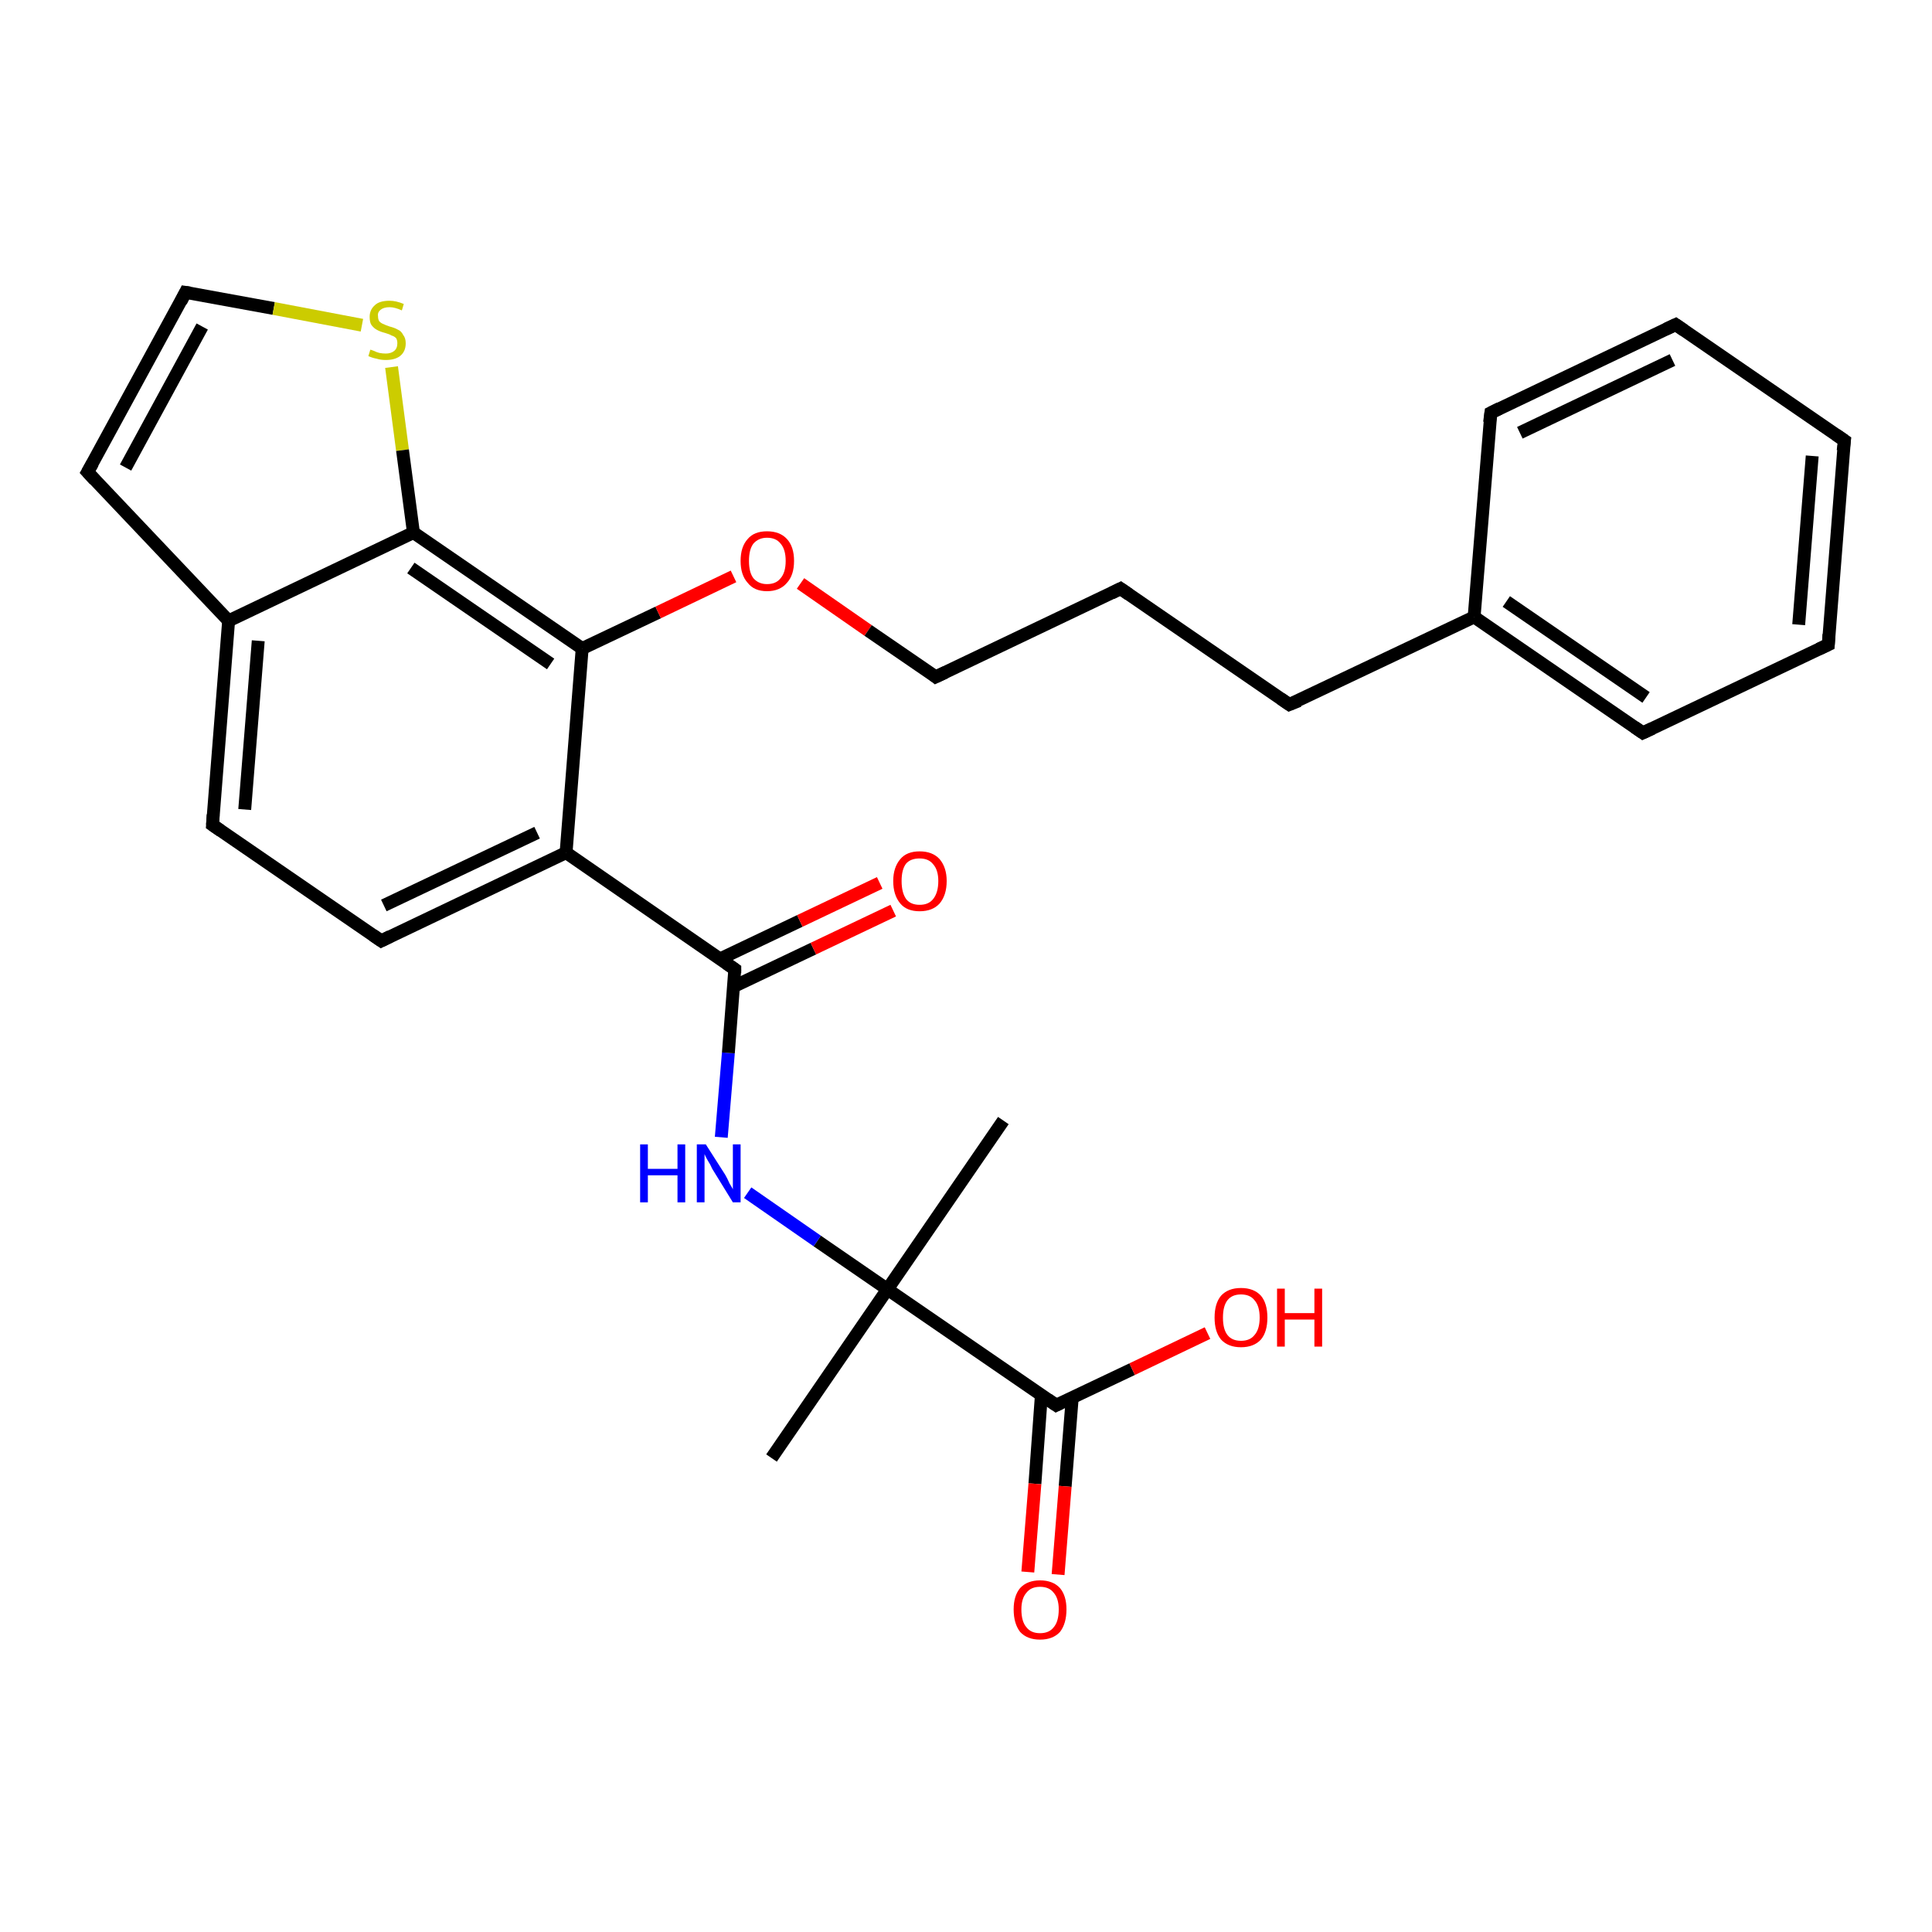 <?xml version='1.0' encoding='iso-8859-1'?>
<svg version='1.1' baseProfile='full'
              xmlns='http://www.w3.org/2000/svg'
                      xmlns:rdkit='http://www.rdkit.org/xml'
                      xmlns:xlink='http://www.w3.org/1999/xlink'
                  xml:space='preserve'
width='300px' height='300px' viewBox='0 0 300 300'>
<!-- END OF HEADER -->
<rect style='opacity:1.0;fill:#FFFFFF;stroke:none' width='300.0' height='300.0' x='0.0' y='0.0'> </rect>
<path class='bond-0 atom-0 atom-1' d='M 119.8,226.4 L 137.8,200.2' style='fill:none;fill-rule:evenodd;stroke:#000000;stroke-width:2.0px;stroke-linecap:butt;stroke-linejoin:miter;stroke-opacity:1' />
<path class='bond-1 atom-1 atom-2' d='M 137.8,200.2 L 155.8,174.0' style='fill:none;fill-rule:evenodd;stroke:#000000;stroke-width:2.0px;stroke-linecap:butt;stroke-linejoin:miter;stroke-opacity:1' />
<path class='bond-2 atom-1 atom-3' d='M 137.8,200.2 L 126.9,192.7' style='fill:none;fill-rule:evenodd;stroke:#000000;stroke-width:2.0px;stroke-linecap:butt;stroke-linejoin:miter;stroke-opacity:1' />
<path class='bond-2 atom-1 atom-3' d='M 126.9,192.7 L 116.1,185.2' style='fill:none;fill-rule:evenodd;stroke:#0000FF;stroke-width:2.0px;stroke-linecap:butt;stroke-linejoin:miter;stroke-opacity:1' />
<path class='bond-3 atom-3 atom-4' d='M 112.0,176.6 L 113.1,163.5' style='fill:none;fill-rule:evenodd;stroke:#0000FF;stroke-width:2.0px;stroke-linecap:butt;stroke-linejoin:miter;stroke-opacity:1' />
<path class='bond-3 atom-3 atom-4' d='M 113.1,163.5 L 114.1,150.5' style='fill:none;fill-rule:evenodd;stroke:#000000;stroke-width:2.0px;stroke-linecap:butt;stroke-linejoin:miter;stroke-opacity:1' />
<path class='bond-4 atom-4 atom-5' d='M 113.9,153.2 L 126.3,147.3' style='fill:none;fill-rule:evenodd;stroke:#000000;stroke-width:2.0px;stroke-linecap:butt;stroke-linejoin:miter;stroke-opacity:1' />
<path class='bond-4 atom-4 atom-5' d='M 126.3,147.3 L 138.7,141.4' style='fill:none;fill-rule:evenodd;stroke:#FF0000;stroke-width:2.0px;stroke-linecap:butt;stroke-linejoin:miter;stroke-opacity:1' />
<path class='bond-4 atom-4 atom-5' d='M 111.8,148.9 L 124.2,143.0' style='fill:none;fill-rule:evenodd;stroke:#000000;stroke-width:2.0px;stroke-linecap:butt;stroke-linejoin:miter;stroke-opacity:1' />
<path class='bond-4 atom-4 atom-5' d='M 124.2,143.0 L 136.6,137.1' style='fill:none;fill-rule:evenodd;stroke:#FF0000;stroke-width:2.0px;stroke-linecap:butt;stroke-linejoin:miter;stroke-opacity:1' />
<path class='bond-5 atom-4 atom-6' d='M 114.1,150.5 L 87.9,132.4' style='fill:none;fill-rule:evenodd;stroke:#000000;stroke-width:2.0px;stroke-linecap:butt;stroke-linejoin:miter;stroke-opacity:1' />
<path class='bond-6 atom-6 atom-7' d='M 87.9,132.4 L 59.2,146.1' style='fill:none;fill-rule:evenodd;stroke:#000000;stroke-width:2.0px;stroke-linecap:butt;stroke-linejoin:miter;stroke-opacity:1' />
<path class='bond-6 atom-6 atom-7' d='M 83.4,129.3 L 59.6,140.6' style='fill:none;fill-rule:evenodd;stroke:#000000;stroke-width:2.0px;stroke-linecap:butt;stroke-linejoin:miter;stroke-opacity:1' />
<path class='bond-7 atom-7 atom-8' d='M 59.2,146.1 L 33.0,128.1' style='fill:none;fill-rule:evenodd;stroke:#000000;stroke-width:2.0px;stroke-linecap:butt;stroke-linejoin:miter;stroke-opacity:1' />
<path class='bond-8 atom-8 atom-9' d='M 33.0,128.1 L 35.5,96.4' style='fill:none;fill-rule:evenodd;stroke:#000000;stroke-width:2.0px;stroke-linecap:butt;stroke-linejoin:miter;stroke-opacity:1' />
<path class='bond-8 atom-8 atom-9' d='M 38.0,125.7 L 40.1,99.5' style='fill:none;fill-rule:evenodd;stroke:#000000;stroke-width:2.0px;stroke-linecap:butt;stroke-linejoin:miter;stroke-opacity:1' />
<path class='bond-9 atom-9 atom-10' d='M 35.5,96.4 L 13.6,73.3' style='fill:none;fill-rule:evenodd;stroke:#000000;stroke-width:2.0px;stroke-linecap:butt;stroke-linejoin:miter;stroke-opacity:1' />
<path class='bond-10 atom-10 atom-11' d='M 13.6,73.3 L 28.8,45.4' style='fill:none;fill-rule:evenodd;stroke:#000000;stroke-width:2.0px;stroke-linecap:butt;stroke-linejoin:miter;stroke-opacity:1' />
<path class='bond-10 atom-10 atom-11' d='M 19.5,72.6 L 31.4,50.7' style='fill:none;fill-rule:evenodd;stroke:#000000;stroke-width:2.0px;stroke-linecap:butt;stroke-linejoin:miter;stroke-opacity:1' />
<path class='bond-11 atom-11 atom-12' d='M 28.8,45.4 L 42.5,47.9' style='fill:none;fill-rule:evenodd;stroke:#000000;stroke-width:2.0px;stroke-linecap:butt;stroke-linejoin:miter;stroke-opacity:1' />
<path class='bond-11 atom-11 atom-12' d='M 42.5,47.9 L 56.2,50.5' style='fill:none;fill-rule:evenodd;stroke:#CCCC00;stroke-width:2.0px;stroke-linecap:butt;stroke-linejoin:miter;stroke-opacity:1' />
<path class='bond-12 atom-12 atom-13' d='M 60.8,57.0 L 62.5,69.9' style='fill:none;fill-rule:evenodd;stroke:#CCCC00;stroke-width:2.0px;stroke-linecap:butt;stroke-linejoin:miter;stroke-opacity:1' />
<path class='bond-12 atom-12 atom-13' d='M 62.5,69.9 L 64.2,82.7' style='fill:none;fill-rule:evenodd;stroke:#000000;stroke-width:2.0px;stroke-linecap:butt;stroke-linejoin:miter;stroke-opacity:1' />
<path class='bond-13 atom-13 atom-14' d='M 64.2,82.7 L 90.4,100.7' style='fill:none;fill-rule:evenodd;stroke:#000000;stroke-width:2.0px;stroke-linecap:butt;stroke-linejoin:miter;stroke-opacity:1' />
<path class='bond-13 atom-13 atom-14' d='M 63.8,88.2 L 85.5,103.1' style='fill:none;fill-rule:evenodd;stroke:#000000;stroke-width:2.0px;stroke-linecap:butt;stroke-linejoin:miter;stroke-opacity:1' />
<path class='bond-14 atom-14 atom-15' d='M 90.4,100.7 L 102.2,95.1' style='fill:none;fill-rule:evenodd;stroke:#000000;stroke-width:2.0px;stroke-linecap:butt;stroke-linejoin:miter;stroke-opacity:1' />
<path class='bond-14 atom-14 atom-15' d='M 102.2,95.1 L 113.9,89.5' style='fill:none;fill-rule:evenodd;stroke:#FF0000;stroke-width:2.0px;stroke-linecap:butt;stroke-linejoin:miter;stroke-opacity:1' />
<path class='bond-15 atom-15 atom-16' d='M 124.3,90.6 L 134.8,97.9' style='fill:none;fill-rule:evenodd;stroke:#FF0000;stroke-width:2.0px;stroke-linecap:butt;stroke-linejoin:miter;stroke-opacity:1' />
<path class='bond-15 atom-15 atom-16' d='M 134.8,97.9 L 145.3,105.1' style='fill:none;fill-rule:evenodd;stroke:#000000;stroke-width:2.0px;stroke-linecap:butt;stroke-linejoin:miter;stroke-opacity:1' />
<path class='bond-16 atom-16 atom-17' d='M 145.3,105.1 L 174.0,91.4' style='fill:none;fill-rule:evenodd;stroke:#000000;stroke-width:2.0px;stroke-linecap:butt;stroke-linejoin:miter;stroke-opacity:1' />
<path class='bond-17 atom-17 atom-18' d='M 174.0,91.4 L 200.2,109.4' style='fill:none;fill-rule:evenodd;stroke:#000000;stroke-width:2.0px;stroke-linecap:butt;stroke-linejoin:miter;stroke-opacity:1' />
<path class='bond-18 atom-18 atom-19' d='M 200.2,109.4 L 228.9,95.8' style='fill:none;fill-rule:evenodd;stroke:#000000;stroke-width:2.0px;stroke-linecap:butt;stroke-linejoin:miter;stroke-opacity:1' />
<path class='bond-19 atom-19 atom-20' d='M 228.9,95.8 L 255.1,113.8' style='fill:none;fill-rule:evenodd;stroke:#000000;stroke-width:2.0px;stroke-linecap:butt;stroke-linejoin:miter;stroke-opacity:1' />
<path class='bond-19 atom-19 atom-20' d='M 233.9,93.4 L 255.6,108.3' style='fill:none;fill-rule:evenodd;stroke:#000000;stroke-width:2.0px;stroke-linecap:butt;stroke-linejoin:miter;stroke-opacity:1' />
<path class='bond-20 atom-20 atom-21' d='M 255.1,113.8 L 283.9,100.1' style='fill:none;fill-rule:evenodd;stroke:#000000;stroke-width:2.0px;stroke-linecap:butt;stroke-linejoin:miter;stroke-opacity:1' />
<path class='bond-21 atom-21 atom-22' d='M 283.9,100.1 L 286.4,68.4' style='fill:none;fill-rule:evenodd;stroke:#000000;stroke-width:2.0px;stroke-linecap:butt;stroke-linejoin:miter;stroke-opacity:1' />
<path class='bond-21 atom-21 atom-22' d='M 279.3,97.0 L 281.4,70.8' style='fill:none;fill-rule:evenodd;stroke:#000000;stroke-width:2.0px;stroke-linecap:butt;stroke-linejoin:miter;stroke-opacity:1' />
<path class='bond-22 atom-22 atom-23' d='M 286.4,68.4 L 260.2,50.4' style='fill:none;fill-rule:evenodd;stroke:#000000;stroke-width:2.0px;stroke-linecap:butt;stroke-linejoin:miter;stroke-opacity:1' />
<path class='bond-23 atom-23 atom-24' d='M 260.2,50.4 L 231.5,64.1' style='fill:none;fill-rule:evenodd;stroke:#000000;stroke-width:2.0px;stroke-linecap:butt;stroke-linejoin:miter;stroke-opacity:1' />
<path class='bond-23 atom-23 atom-24' d='M 259.7,55.9 L 236.0,67.2' style='fill:none;fill-rule:evenodd;stroke:#000000;stroke-width:2.0px;stroke-linecap:butt;stroke-linejoin:miter;stroke-opacity:1' />
<path class='bond-24 atom-1 atom-25' d='M 137.8,200.2 L 164.0,218.2' style='fill:none;fill-rule:evenodd;stroke:#000000;stroke-width:2.0px;stroke-linecap:butt;stroke-linejoin:miter;stroke-opacity:1' />
<path class='bond-25 atom-25 atom-26' d='M 164.0,218.2 L 175.8,212.6' style='fill:none;fill-rule:evenodd;stroke:#000000;stroke-width:2.0px;stroke-linecap:butt;stroke-linejoin:miter;stroke-opacity:1' />
<path class='bond-25 atom-25 atom-26' d='M 175.8,212.6 L 187.5,207.0' style='fill:none;fill-rule:evenodd;stroke:#FF0000;stroke-width:2.0px;stroke-linecap:butt;stroke-linejoin:miter;stroke-opacity:1' />
<path class='bond-26 atom-25 atom-27' d='M 161.7,216.7 L 160.7,230.4' style='fill:none;fill-rule:evenodd;stroke:#000000;stroke-width:2.0px;stroke-linecap:butt;stroke-linejoin:miter;stroke-opacity:1' />
<path class='bond-26 atom-25 atom-27' d='M 160.7,230.4 L 159.6,244.1' style='fill:none;fill-rule:evenodd;stroke:#FF0000;stroke-width:2.0px;stroke-linecap:butt;stroke-linejoin:miter;stroke-opacity:1' />
<path class='bond-26 atom-25 atom-27' d='M 166.5,217.0 L 165.4,230.8' style='fill:none;fill-rule:evenodd;stroke:#000000;stroke-width:2.0px;stroke-linecap:butt;stroke-linejoin:miter;stroke-opacity:1' />
<path class='bond-26 atom-25 atom-27' d='M 165.4,230.8 L 164.3,244.5' style='fill:none;fill-rule:evenodd;stroke:#FF0000;stroke-width:2.0px;stroke-linecap:butt;stroke-linejoin:miter;stroke-opacity:1' />
<path class='bond-27 atom-14 atom-6' d='M 90.4,100.7 L 87.9,132.4' style='fill:none;fill-rule:evenodd;stroke:#000000;stroke-width:2.0px;stroke-linecap:butt;stroke-linejoin:miter;stroke-opacity:1' />
<path class='bond-28 atom-24 atom-19' d='M 231.5,64.1 L 228.9,95.8' style='fill:none;fill-rule:evenodd;stroke:#000000;stroke-width:2.0px;stroke-linecap:butt;stroke-linejoin:miter;stroke-opacity:1' />
<path class='bond-29 atom-13 atom-9' d='M 64.2,82.7 L 35.5,96.4' style='fill:none;fill-rule:evenodd;stroke:#000000;stroke-width:2.0px;stroke-linecap:butt;stroke-linejoin:miter;stroke-opacity:1' />
<path d='M 114.1,151.1 L 114.1,150.5 L 112.8,149.6' style='fill:none;stroke:#000000;stroke-width:2.0px;stroke-linecap:butt;stroke-linejoin:miter;stroke-opacity:1;' />
<path d='M 60.6,145.4 L 59.2,146.1 L 57.9,145.2' style='fill:none;stroke:#000000;stroke-width:2.0px;stroke-linecap:butt;stroke-linejoin:miter;stroke-opacity:1;' />
<path d='M 34.3,129.0 L 33.0,128.1 L 33.1,126.5' style='fill:none;stroke:#000000;stroke-width:2.0px;stroke-linecap:butt;stroke-linejoin:miter;stroke-opacity:1;' />
<path d='M 14.7,74.5 L 13.6,73.3 L 14.4,71.9' style='fill:none;stroke:#000000;stroke-width:2.0px;stroke-linecap:butt;stroke-linejoin:miter;stroke-opacity:1;' />
<path d='M 28.1,46.8 L 28.8,45.4 L 29.5,45.5' style='fill:none;stroke:#000000;stroke-width:2.0px;stroke-linecap:butt;stroke-linejoin:miter;stroke-opacity:1;' />
<path d='M 144.8,104.7 L 145.3,105.1 L 146.8,104.4' style='fill:none;stroke:#000000;stroke-width:2.0px;stroke-linecap:butt;stroke-linejoin:miter;stroke-opacity:1;' />
<path d='M 172.6,92.1 L 174.0,91.4 L 175.3,92.3' style='fill:none;stroke:#000000;stroke-width:2.0px;stroke-linecap:butt;stroke-linejoin:miter;stroke-opacity:1;' />
<path d='M 198.9,108.5 L 200.2,109.4 L 201.7,108.8' style='fill:none;stroke:#000000;stroke-width:2.0px;stroke-linecap:butt;stroke-linejoin:miter;stroke-opacity:1;' />
<path d='M 253.8,112.9 L 255.1,113.8 L 256.6,113.1' style='fill:none;stroke:#000000;stroke-width:2.0px;stroke-linecap:butt;stroke-linejoin:miter;stroke-opacity:1;' />
<path d='M 282.4,100.8 L 283.9,100.1 L 284.0,98.5' style='fill:none;stroke:#000000;stroke-width:2.0px;stroke-linecap:butt;stroke-linejoin:miter;stroke-opacity:1;' />
<path d='M 286.2,70.0 L 286.4,68.4 L 285.1,67.5' style='fill:none;stroke:#000000;stroke-width:2.0px;stroke-linecap:butt;stroke-linejoin:miter;stroke-opacity:1;' />
<path d='M 261.5,51.3 L 260.2,50.4 L 258.7,51.1' style='fill:none;stroke:#000000;stroke-width:2.0px;stroke-linecap:butt;stroke-linejoin:miter;stroke-opacity:1;' />
<path d='M 232.9,63.4 L 231.5,64.1 L 231.3,65.6' style='fill:none;stroke:#000000;stroke-width:2.0px;stroke-linecap:butt;stroke-linejoin:miter;stroke-opacity:1;' />
<path d='M 162.7,217.3 L 164.0,218.2 L 164.6,217.9' style='fill:none;stroke:#000000;stroke-width:2.0px;stroke-linecap:butt;stroke-linejoin:miter;stroke-opacity:1;' />
<path class='atom-3' d='M 99.4 177.7
L 100.6 177.7
L 100.6 181.5
L 105.2 181.5
L 105.2 177.7
L 106.4 177.7
L 106.4 186.7
L 105.2 186.7
L 105.2 182.5
L 100.6 182.5
L 100.6 186.7
L 99.4 186.7
L 99.4 177.7
' fill='#0000FF'/>
<path class='atom-3' d='M 109.6 177.7
L 112.6 182.4
Q 112.9 182.9, 113.3 183.8
Q 113.8 184.6, 113.8 184.7
L 113.8 177.7
L 115.0 177.7
L 115.0 186.7
L 113.8 186.7
L 110.6 181.5
Q 110.3 180.8, 109.9 180.2
Q 109.5 179.5, 109.4 179.2
L 109.4 186.7
L 108.2 186.7
L 108.2 177.7
L 109.6 177.7
' fill='#0000FF'/>
<path class='atom-5' d='M 138.7 136.8
Q 138.7 134.7, 139.8 133.4
Q 140.8 132.2, 142.8 132.2
Q 144.8 132.2, 145.9 133.4
Q 147.0 134.7, 147.0 136.8
Q 147.0 139.0, 145.9 140.3
Q 144.8 141.5, 142.8 141.5
Q 140.8 141.5, 139.8 140.3
Q 138.7 139.0, 138.7 136.8
M 142.8 140.5
Q 144.2 140.5, 144.9 139.6
Q 145.7 138.6, 145.7 136.8
Q 145.7 135.1, 144.9 134.2
Q 144.2 133.3, 142.8 133.3
Q 141.4 133.3, 140.7 134.1
Q 140.0 135.0, 140.0 136.8
Q 140.0 138.6, 140.7 139.6
Q 141.4 140.5, 142.8 140.5
' fill='#FF0000'/>
<path class='atom-12' d='M 57.5 54.3
Q 57.6 54.3, 58.1 54.5
Q 58.5 54.7, 58.9 54.8
Q 59.4 54.9, 59.9 54.9
Q 60.7 54.9, 61.2 54.5
Q 61.7 54.1, 61.7 53.3
Q 61.7 52.8, 61.5 52.5
Q 61.2 52.2, 60.8 52.1
Q 60.5 51.9, 59.8 51.7
Q 59.0 51.5, 58.5 51.2
Q 58.1 51.0, 57.7 50.5
Q 57.4 50.1, 57.4 49.2
Q 57.4 48.1, 58.2 47.4
Q 58.9 46.7, 60.5 46.7
Q 61.5 46.7, 62.7 47.2
L 62.4 48.2
Q 61.3 47.7, 60.5 47.7
Q 59.6 47.7, 59.1 48.1
Q 58.6 48.5, 58.7 49.1
Q 58.7 49.6, 58.9 49.9
Q 59.2 50.2, 59.5 50.3
Q 59.9 50.5, 60.5 50.7
Q 61.3 50.9, 61.8 51.2
Q 62.3 51.4, 62.6 52.0
Q 63.0 52.5, 63.0 53.3
Q 63.0 54.6, 62.1 55.3
Q 61.3 55.9, 59.9 55.9
Q 59.1 55.9, 58.5 55.7
Q 57.9 55.6, 57.2 55.3
L 57.5 54.3
' fill='#CCCC00'/>
<path class='atom-15' d='M 115.0 87.1
Q 115.0 84.9, 116.1 83.7
Q 117.1 82.5, 119.1 82.5
Q 121.1 82.5, 122.2 83.7
Q 123.3 84.9, 123.3 87.1
Q 123.3 89.3, 122.2 90.5
Q 121.1 91.8, 119.1 91.8
Q 117.1 91.8, 116.1 90.5
Q 115.0 89.3, 115.0 87.1
M 119.1 90.7
Q 120.5 90.7, 121.2 89.8
Q 122.0 88.9, 122.0 87.1
Q 122.0 85.3, 121.2 84.4
Q 120.5 83.5, 119.1 83.5
Q 117.8 83.5, 117.0 84.4
Q 116.3 85.3, 116.3 87.1
Q 116.3 88.9, 117.0 89.8
Q 117.8 90.7, 119.1 90.7
' fill='#FF0000'/>
<path class='atom-26' d='M 188.6 204.6
Q 188.6 202.4, 189.6 201.2
Q 190.7 200.0, 192.7 200.0
Q 194.7 200.0, 195.8 201.2
Q 196.8 202.4, 196.8 204.6
Q 196.8 206.8, 195.8 208.0
Q 194.7 209.2, 192.7 209.2
Q 190.7 209.2, 189.6 208.0
Q 188.6 206.8, 188.6 204.6
M 192.7 208.2
Q 194.1 208.2, 194.8 207.3
Q 195.6 206.4, 195.6 204.6
Q 195.6 202.8, 194.8 201.9
Q 194.1 201.0, 192.7 201.0
Q 191.3 201.0, 190.6 201.9
Q 189.9 202.8, 189.9 204.6
Q 189.9 206.4, 190.6 207.3
Q 191.3 208.2, 192.7 208.2
' fill='#FF0000'/>
<path class='atom-26' d='M 198.3 200.1
L 199.5 200.1
L 199.5 203.9
L 204.1 203.9
L 204.1 200.1
L 205.3 200.1
L 205.3 209.1
L 204.1 209.1
L 204.1 204.9
L 199.5 204.9
L 199.5 209.1
L 198.3 209.1
L 198.3 200.1
' fill='#FF0000'/>
<path class='atom-27' d='M 157.4 249.9
Q 157.4 247.8, 158.4 246.6
Q 159.5 245.4, 161.5 245.4
Q 163.5 245.4, 164.6 246.6
Q 165.6 247.8, 165.6 249.9
Q 165.6 252.1, 164.6 253.4
Q 163.5 254.6, 161.5 254.6
Q 159.5 254.6, 158.4 253.4
Q 157.4 252.1, 157.4 249.9
M 161.5 253.6
Q 162.9 253.6, 163.6 252.7
Q 164.4 251.8, 164.4 249.9
Q 164.4 248.2, 163.6 247.3
Q 162.9 246.4, 161.5 246.4
Q 160.1 246.4, 159.4 247.3
Q 158.6 248.2, 158.6 249.9
Q 158.6 251.8, 159.4 252.7
Q 160.1 253.6, 161.5 253.6
' fill='#FF0000'/>
</svg>

